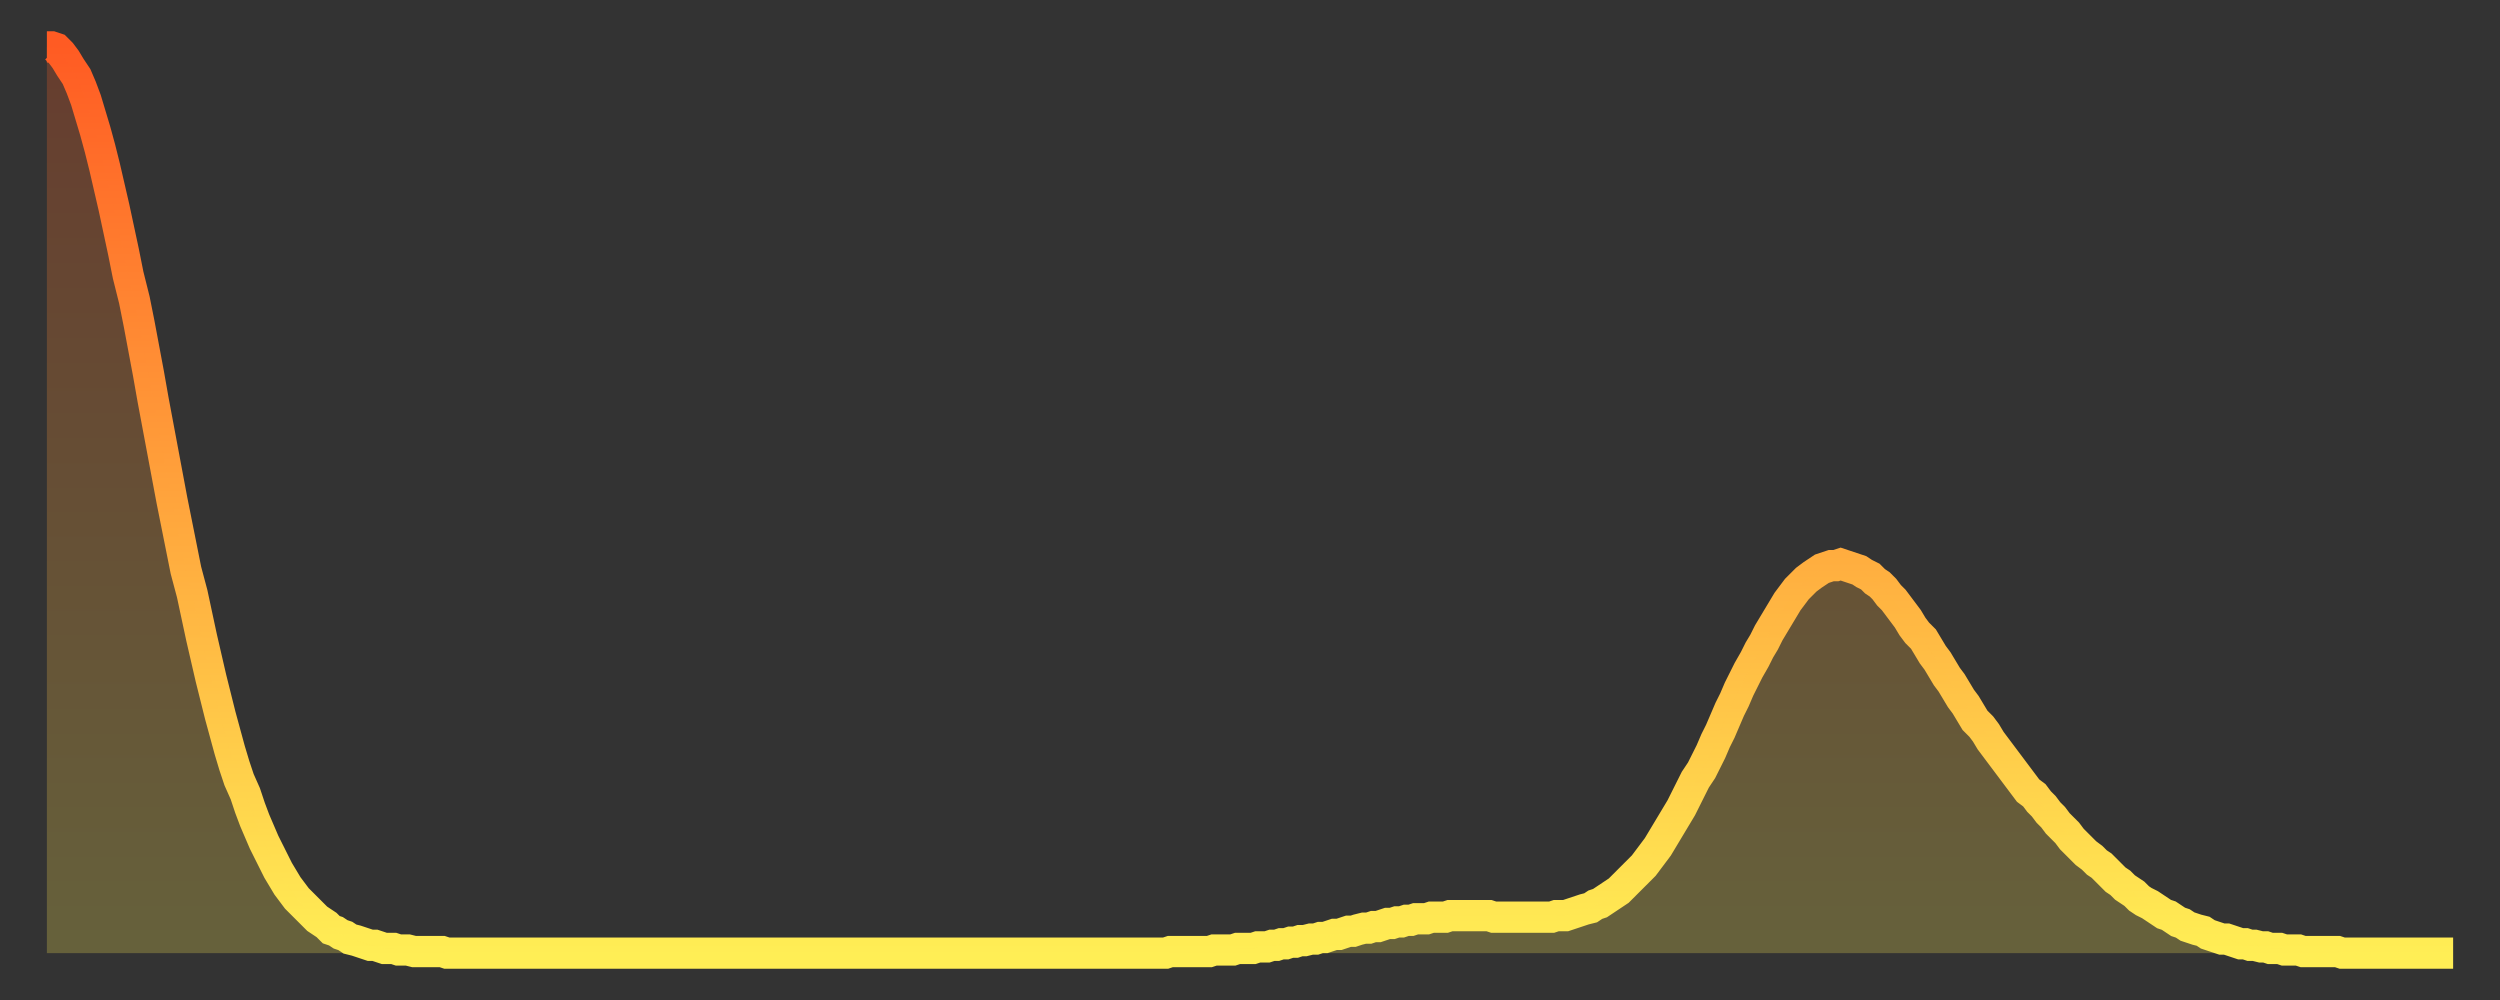 <?xml version="1.0" encoding="utf-8" ?>
<svg baseProfile="full" height="64" version="1.1" width="160" xmlns="http://www.w3.org/2000/svg" xmlns:ev="http://www.w3.org/2001/xml-events" xmlns:xlink="http://www.w3.org/1999/xlink"><rect width="100%" height="100%" fill="#333333" stroke="none"/><defs><linearGradient id="id292628" x1="0" x2="0" y1="0" y2="1"><stop offset="0%" stop-color="#ff5b23" /><stop offset="50%" stop-color="#ffa43c" /><stop offset="100%" stop-color="#ffee55" /></linearGradient></defs><g transform="translate(3,3)"><g><path d="M 0.0 0.0 L 0.3 0.0 0.6 0.1 0.9 0.4 1.2 0.8 1.5 1.3 1.9 1.9 2.2 2.6 2.5 3.4 2.8 4.4 3.1 5.4 3.4 6.5 3.7 7.7 4.0 9.0 4.3 10.3 4.6 11.7 4.9 13.1 5.2 14.6 5.6 16.2 5.9 17.7 6.2 19.3 6.5 20.9 6.8 22.6 7.1 24.2 7.4 25.8 7.7 27.4 8.0 29.0 8.3 30.5 8.6 32.0 8.9 33.5 9.3 35.0 9.6 36.4 9.9 37.8 10.2 39.1 10.5 40.4 10.8 41.6 11.1 42.8 11.4 43.9 11.7 45.0 12.0 46.0 12.3 46.9 12.7 47.8 13.0 48.7 13.3 49.5 13.6 50.2 13.9 50.9 14.2 51.5 14.5 52.1 14.8 52.7 15.1 53.2 15.4 53.7 15.7 54.1 16.0 54.5 16.4 54.9 16.7 55.2 17.0 55.5 17.3 55.8 17.6 56.0 17.9 56.2 18.2 56.5 18.5 56.6 18.8 56.8 19.1 56.9 19.4 57.1 19.8 57.2 20.1 57.3 20.4 57.4 20.7 57.5 21.0 57.5 21.3 57.6 21.6 57.7 21.9 57.7 22.2 57.7 22.5 57.8 22.8 57.8 23.1 57.8 23.5 57.9 23.8 57.9 24.1 57.9 24.4 57.9 24.7 57.9 25.0 57.9 25.3 57.9 25.6 58.0 25.9 58.0 26.2 58.0 26.5 58.0 26.8 58.0 27.2 58.0 27.5 58.0 27.8 58.0 28.1 58.0 28.4 58.0 28.7 58.0 29.0 58.0 29.3 58.0 29.6 58.0 29.9 58.0 30.2 58.0 30.6 58.0 30.9 58.0 31.2 58.0 31.5 58.0 31.8 58.0 32.1 58.0 32.4 58.0 32.7 58.0 33.0 58.0 33.3 58.0 33.6 58.0 33.9 58.0 34.3 58.0 34.6 58.0 34.9 58.0 35.2 58.0 35.5 58.0 35.8 58.0 36.1 58.0 36.4 58.0 36.7 58.0 37.0 58.0 37.3 58.0 37.7 58.0 38.0 58.0 38.3 58.0 38.6 58.0 38.9 58.0 39.2 58.0 39.5 58.0 39.8 58.0 40.1 58.0 40.4 58.0 40.7 58.0 41.0 58.0 41.4 58.0 41.7 58.0 42.0 58.0 42.3 58.0 42.6 58.0 42.9 58.0 43.2 58.0 43.5 58.0 43.8 58.0 44.1 58.0 44.4 58.0 44.7 58.0 45.1 58.0 45.4 58.0 45.7 58.0 46.0 58.0 46.3 58.0 46.6 58.0 46.9 58.0 47.2 58.0 47.5 58.0 47.8 58.0 48.1 58.0 48.5 58.0 48.8 58.0 49.1 58.0 49.4 58.0 49.7 58.0 50.0 58.0 50.3 58.0 50.6 58.0 50.9 58.0 51.2 58.0 51.5 58.0 51.8 58.0 52.2 58.0 52.5 58.0 52.8 58.0 53.1 58.0 53.4 58.0 53.7 58.0 54.0 58.0 54.3 58.0 54.6 58.0 54.9 58.0 55.2 58.0 55.6 58.0 55.9 58.0 56.2 58.0 56.5 58.0 56.8 58.0 57.1 58.0 57.4 58.0 57.7 58.0 58.0 58.0 58.3 58.0 58.6 58.0 58.9 58.0 59.3 58.0 59.6 58.0 59.9 58.0 60.2 58.0 60.5 58.0 60.8 58.0 61.1 58.0 61.4 58.0 61.7 58.0 62.0 58.0 62.3 58.0 62.6 58.0 63.0 58.0 63.3 58.0 63.6 58.0 63.9 58.0 64.2 58.0 64.5 58.0 64.8 58.0 65.1 58.0 65.4 58.0 65.7 58.0 66.0 58.0 66.4 58.0 66.7 58.0 67.0 58.0 67.3 58.0 67.6 58.0 67.9 58.0 68.2 58.0 68.5 58.0 68.8 58.0 69.1 58.0 69.4 58.0 69.7 58.0 70.1 58.0 70.4 58.0 70.7 58.0 71.0 58.0 71.3 58.0 71.6 58.0 71.9 57.9 72.2 57.9 72.5 57.9 72.8 57.9 73.1 57.9 73.5 57.9 73.8 57.9 74.1 57.9 74.4 57.9 74.7 57.8 75.0 57.8 75.3 57.8 75.6 57.8 75.9 57.8 76.2 57.7 76.5 57.7 76.8 57.7 77.2 57.7 77.5 57.6 77.8 57.6 78.1 57.6 78.4 57.5 78.7 57.5 79.0 57.4 79.3 57.4 79.6 57.3 79.9 57.3 80.2 57.2 80.5 57.2 80.9 57.1 81.2 57.1 81.5 57.0 81.8 57.0 82.1 56.9 82.4 56.8 82.7 56.8 83.0 56.7 83.3 56.6 83.6 56.6 83.9 56.5 84.3 56.4 84.6 56.4 84.9 56.3 85.2 56.3 85.5 56.2 85.8 56.1 86.1 56.1 86.4 56.0 86.7 56.0 87.0 55.9 87.3 55.9 87.6 55.8 88.0 55.8 88.3 55.8 88.6 55.7 88.9 55.7 89.2 55.7 89.5 55.7 89.8 55.6 90.1 55.6 90.4 55.6 90.7 55.6 91.0 55.6 91.4 55.6 91.7 55.6 92.0 55.6 92.3 55.6 92.6 55.7 92.9 55.7 93.2 55.7 93.5 55.7 93.8 55.7 94.1 55.7 94.4 55.7 94.7 55.7 95.1 55.7 95.4 55.7 95.7 55.7 96.0 55.7 96.3 55.7 96.6 55.6 96.9 55.6 97.2 55.6 97.5 55.5 97.8 55.4 98.1 55.3 98.4 55.2 98.8 55.1 99.1 54.9 99.4 54.8 99.7 54.6 100.0 54.4 100.3 54.2 100.6 54.0 100.9 53.7 101.2 53.4 101.5 53.1 101.8 52.8 102.2 52.4 102.5 52.0 102.8 51.6 103.1 51.2 103.4 50.7 103.7 50.2 104.0 49.7 104.3 49.2 104.6 48.7 104.9 48.1 105.2 47.5 105.5 46.9 105.9 46.3 106.2 45.7 106.5 45.1 106.8 44.4 107.1 43.8 107.4 43.1 107.7 42.4 108.0 41.8 108.3 41.1 108.6 40.5 108.9 39.9 109.3 39.2 109.6 38.6 109.9 38.1 110.2 37.5 110.5 37.0 110.8 36.5 111.1 36.0 111.4 35.5 111.7 35.1 112.0 34.7 112.3 34.4 112.6 34.1 113.0 33.8 113.3 33.6 113.6 33.4 113.9 33.3 114.2 33.2 114.5 33.2 114.8 33.1 115.1 33.2 115.4 33.3 115.7 33.4 116.0 33.5 116.3 33.7 116.7 33.9 117.0 34.2 117.3 34.4 117.6 34.7 117.9 35.1 118.2 35.4 118.5 35.8 118.8 36.2 119.1 36.6 119.4 37.1 119.7 37.5 120.1 37.9 120.4 38.4 120.7 38.9 121.0 39.3 121.3 39.8 121.6 40.3 121.9 40.7 122.2 41.2 122.5 41.7 122.8 42.1 123.1 42.6 123.4 43.1 123.8 43.5 124.1 43.9 124.4 44.4 124.7 44.8 125.0 45.2 125.3 45.6 125.6 46.0 125.9 46.4 126.2 46.8 126.5 47.2 126.8 47.6 127.2 47.9 127.5 48.3 127.8 48.6 128.1 49.0 128.4 49.3 128.7 49.7 129.0 50.0 129.3 50.3 129.6 50.7 129.9 51.0 130.2 51.3 130.5 51.6 130.9 51.9 131.2 52.2 131.5 52.4 131.8 52.7 132.1 53.0 132.4 53.3 132.7 53.5 133.0 53.8 133.3 54.0 133.6 54.2 133.9 54.5 134.2 54.7 134.6 54.9 134.9 55.1 135.2 55.3 135.5 55.5 135.8 55.6 136.1 55.8 136.4 56.0 136.7 56.1 137.0 56.3 137.3 56.4 137.6 56.5 138.0 56.6 138.3 56.8 138.6 56.9 138.9 57.0 139.2 57.1 139.5 57.1 139.8 57.2 140.1 57.3 140.4 57.4 140.7 57.4 141.0 57.5 141.3 57.5 141.7 57.6 142.0 57.6 142.3 57.7 142.6 57.7 142.9 57.7 143.2 57.8 143.5 57.8 143.8 57.8 144.1 57.8 144.4 57.9 144.7 57.9 145.1 57.9 145.4 57.9 145.7 57.9 146.0 57.9 146.3 57.9 146.6 57.9 146.9 58.0 147.2 58.0 147.5 58.0 147.8 58.0 148.1 58.0 148.4 58.0 148.8 58.0 149.1 58.0 149.4 58.0 149.7 58.0 150.0 58.0 150.3 58.0 150.6 58.0 150.9 58.0 151.2 58.0 151.5 58.0 151.8 58.0 152.1 58.0 152.5 58.0 152.8 58.0 153.1 58.0 153.4 58.0 153.7 58.0 154.0 58.0" fill="none" id="graph-curve" opacity="1" stroke="url(#id292628)" stroke-width="2" /><path d="M 0 58 L 0.0 0.0 0.3 0.0 0.6 0.1 0.9 0.4 1.2 0.8 1.5 1.3 1.9 1.9 2.2 2.6 2.5 3.4 2.8 4.4 3.1 5.4 3.4 6.5 3.7 7.7 4.0 9.0 4.3 10.3 4.6 11.7 4.9 13.1 5.2 14.6 5.6 16.2 5.9 17.7 6.2 19.3 6.5 20.9 6.8 22.6 7.1 24.2 7.4 25.8 7.7 27.4 8.0 29.0 8.3 30.5 8.6 32.0 8.9 33.5 9.3 35.0 9.6 36.4 9.9 37.8 10.2 39.1 10.5 40.4 10.8 41.6 11.1 42.8 11.4 43.9 11.7 45.0 12.0 46.0 12.3 46.9 12.7 47.8 13.0 48.7 13.3 49.5 13.6 50.2 13.9 50.9 14.2 51.5 14.5 52.1 14.8 52.7 15.1 53.2 15.4 53.7 15.7 54.1 16.0 54.5 16.4 54.9 16.7 55.2 17.0 55.5 17.3 55.8 17.6 56.0 17.9 56.2 18.2 56.5 18.5 56.6 18.8 56.8 19.1 56.9 19.4 57.1 19.8 57.2 20.1 57.3 20.4 57.4 20.7 57.5 21.0 57.5 21.3 57.6 21.6 57.7 21.9 57.7 22.2 57.7 22.5 57.8 22.8 57.8 23.1 57.8 23.5 57.9 23.8 57.9 24.1 57.9 24.4 57.9 24.7 57.9 25.0 57.9 25.3 57.9 25.6 58.0 25.9 58.0 26.2 58.0 26.5 58.0 26.8 58.0 27.2 58.0 27.5 58.0 27.8 58.0 28.1 58.0 28.4 58.0 28.7 58.0 29.0 58.0 29.3 58.0 29.6 58.0 29.9 58.0 30.2 58.0 30.6 58.0 30.9 58.0 31.2 58.0 31.5 58.0 31.8 58.0 32.1 58.0 32.4 58.0 32.7 58.0 33.0 58.0 33.3 58.0 33.6 58.0 33.9 58.0 34.3 58.0 34.6 58.0 34.9 58.0 35.2 58.0 35.5 58.0 35.8 58.0 36.1 58.0 36.4 58.0 36.7 58.0 37.0 58.0 37.3 58.0 37.7 58.0 38.0 58.0 38.3 58.0 38.6 58.0 38.9 58.0 39.2 58.0 39.5 58.0 39.8 58.0 40.1 58.0 40.4 58.0 40.7 58.0 41.0 58.0 41.4 58.0 41.7 58.0 42.0 58.0 42.3 58.0 42.6 58.0 42.9 58.0 43.2 58.0 43.5 58.0 43.8 58.0 44.1 58.0 44.4 58.0 44.7 58.0 45.1 58.0 45.4 58.0 45.7 58.0 46.0 58.0 46.3 58.0 46.6 58.0 46.9 58.0 47.2 58.0 47.5 58.0 47.8 58.0 48.1 58.0 48.5 58.0 48.8 58.0 49.1 58.0 49.4 58.0 49.7 58.0 50.0 58.0 50.3 58.0 50.6 58.0 50.9 58.0 51.2 58.0 51.5 58.0 51.8 58.0 52.2 58.0 52.5 58.0 52.8 58.0 53.1 58.0 53.4 58.0 53.7 58.0 54.0 58.0 54.3 58.0 54.6 58.0 54.9 58.0 55.2 58.0 55.6 58.0 55.9 58.0 56.2 58.0 56.5 58.0 56.8 58.0 57.1 58.0 57.4 58.0 57.7 58.0 58.0 58.0 58.3 58.0 58.6 58.0 58.9 58.0 59.3 58.0 59.6 58.0 59.9 58.0 60.2 58.0 60.5 58.0 60.8 58.0 61.1 58.0 61.4 58.0 61.7 58.0 62.0 58.0 62.3 58.0 62.6 58.0 63.0 58.0 63.3 58.0 63.6 58.0 63.9 58.0 64.2 58.0 64.5 58.0 64.8 58.0 65.1 58.0 65.4 58.0 65.7 58.0 66.0 58.0 66.4 58.0 66.7 58.0 67.0 58.0 67.3 58.0 67.6 58.0 67.9 58.0 68.2 58.0 68.5 58.0 68.8 58.0 69.1 58.0 69.4 58.0 69.7 58.0 70.1 58.0 70.4 58.0 70.7 58.0 71.0 58.0 71.3 58.0 71.6 58.0 71.9 57.9 72.2 57.9 72.5 57.9 72.8 57.9 73.1 57.9 73.5 57.9 73.8 57.9 74.1 57.9 74.4 57.9 74.7 57.8 75.0 57.8 75.3 57.8 75.6 57.8 75.9 57.8 76.2 57.7 76.5 57.7 76.8 57.7 77.2 57.7 77.5 57.6 77.8 57.6 78.1 57.6 78.4 57.5 78.7 57.5 79.0 57.4 79.3 57.4 79.6 57.3 79.9 57.3 80.2 57.2 80.5 57.2 80.9 57.1 81.2 57.1 81.5 57.0 81.8 57.0 82.1 56.9 82.4 56.8 82.7 56.8 83.0 56.7 83.3 56.6 83.6 56.6 83.9 56.5 84.3 56.4 84.6 56.4 84.9 56.3 85.2 56.3 85.5 56.2 85.8 56.1 86.1 56.1 86.4 56.0 86.7 56.0 87.0 55.9 87.3 55.9 87.6 55.8 88.0 55.8 88.3 55.8 88.6 55.7 88.9 55.7 89.2 55.7 89.5 55.7 89.8 55.6 90.1 55.6 90.4 55.6 90.7 55.6 91.0 55.6 91.4 55.6 91.7 55.6 92.0 55.6 92.3 55.6 92.6 55.7 92.9 55.7 93.2 55.7 93.5 55.7 93.8 55.7 94.1 55.7 94.4 55.7 94.7 55.7 95.1 55.7 95.4 55.7 95.7 55.7 96.0 55.7 96.3 55.7 96.6 55.6 96.9 55.6 97.2 55.6 97.5 55.5 97.8 55.4 98.1 55.3 98.4 55.2 98.8 55.1 99.1 54.9 99.4 54.8 99.7 54.6 100.0 54.4 100.3 54.2 100.6 54.0 100.9 53.7 101.2 53.4 101.5 53.1 101.8 52.8 102.2 52.4 102.5 52.0 102.8 51.6 103.1 51.2 103.4 50.7 103.7 50.2 104.0 49.7 104.3 49.2 104.6 48.7 104.9 48.1 105.2 47.5 105.5 46.9 105.9 46.3 106.2 45.7 106.5 45.1 106.8 44.4 107.1 43.8 107.4 43.1 107.7 42.4 108.0 41.8 108.3 41.1 108.6 40.5 108.9 39.9 109.3 39.2 109.6 38.6 109.9 38.1 110.2 37.5 110.5 37.0 110.8 36.5 111.1 36.0 111.4 35.5 111.7 35.1 112.0 34.7 112.3 34.4 112.6 34.1 113.0 33.8 113.3 33.6 113.6 33.4 113.9 33.3 114.2 33.2 114.5 33.2 114.8 33.1 115.1 33.2 115.4 33.3 115.7 33.4 116.0 33.5 116.3 33.7 116.7 33.9 117.0 34.2 117.3 34.4 117.6 34.7 117.9 35.1 118.2 35.4 118.5 35.8 118.8 36.2 119.1 36.6 119.4 37.1 119.7 37.5 120.1 37.9 120.4 38.4 120.7 38.9 121.0 39.3 121.3 39.8 121.6 40.3 121.9 40.7 122.2 41.2 122.5 41.7 122.8 42.1 123.1 42.6 123.4 43.1 123.8 43.5 124.1 43.9 124.4 44.4 124.7 44.8 125.0 45.2 125.3 45.6 125.6 46.0 125.9 46.4 126.2 46.8 126.5 47.2 126.8 47.6 127.2 47.9 127.5 48.3 127.8 48.6 128.1 49.0 128.4 49.3 128.7 49.7 129.0 50.0 129.3 50.3 129.6 50.7 129.9 51.0 130.2 51.3 130.5 51.6 130.9 51.9 131.2 52.2 131.5 52.4 131.8 52.7 132.1 53.0 132.4 53.3 132.7 53.5 133.0 53.8 133.3 54.0 133.6 54.2 133.9 54.5 134.2 54.7 134.6 54.9 134.9 55.1 135.2 55.3 135.5 55.5 135.8 55.6 136.1 55.8 136.4 56.0 136.7 56.1 137.0 56.3 137.3 56.4 137.6 56.5 138.0 56.6 138.3 56.8 138.6 56.9 138.9 57.0 139.2 57.1 139.5 57.1 139.8 57.2 140.1 57.3 140.4 57.4 140.7 57.4 141.0 57.5 141.3 57.5 141.7 57.6 142.0 57.6 142.3 57.7 142.6 57.7 142.9 57.7 143.2 57.8 143.5 57.8 143.8 57.8 144.1 57.8 144.4 57.9 144.7 57.9 145.1 57.9 145.4 57.9 145.7 57.9 146.0 57.9 146.3 57.9 146.6 57.9 146.9 58.0 147.2 58.0 147.5 58.0 147.8 58.0 148.1 58.0 148.4 58.0 148.8 58.0 149.1 58.0 149.4 58.0 149.7 58.0 150.0 58.0 150.3 58.0 150.6 58.0 150.9 58.0 151.2 58.0 151.5 58.0 151.8 58.0 152.1 58.0 152.5 58.0 152.8 58.0 153.1 58.0 153.4 58.0 153.7 58.0 154.0 58.0 154 58" fill="url(#id292628)" fill-opacity=".25" id="graph-shadow" /></g></g></svg>